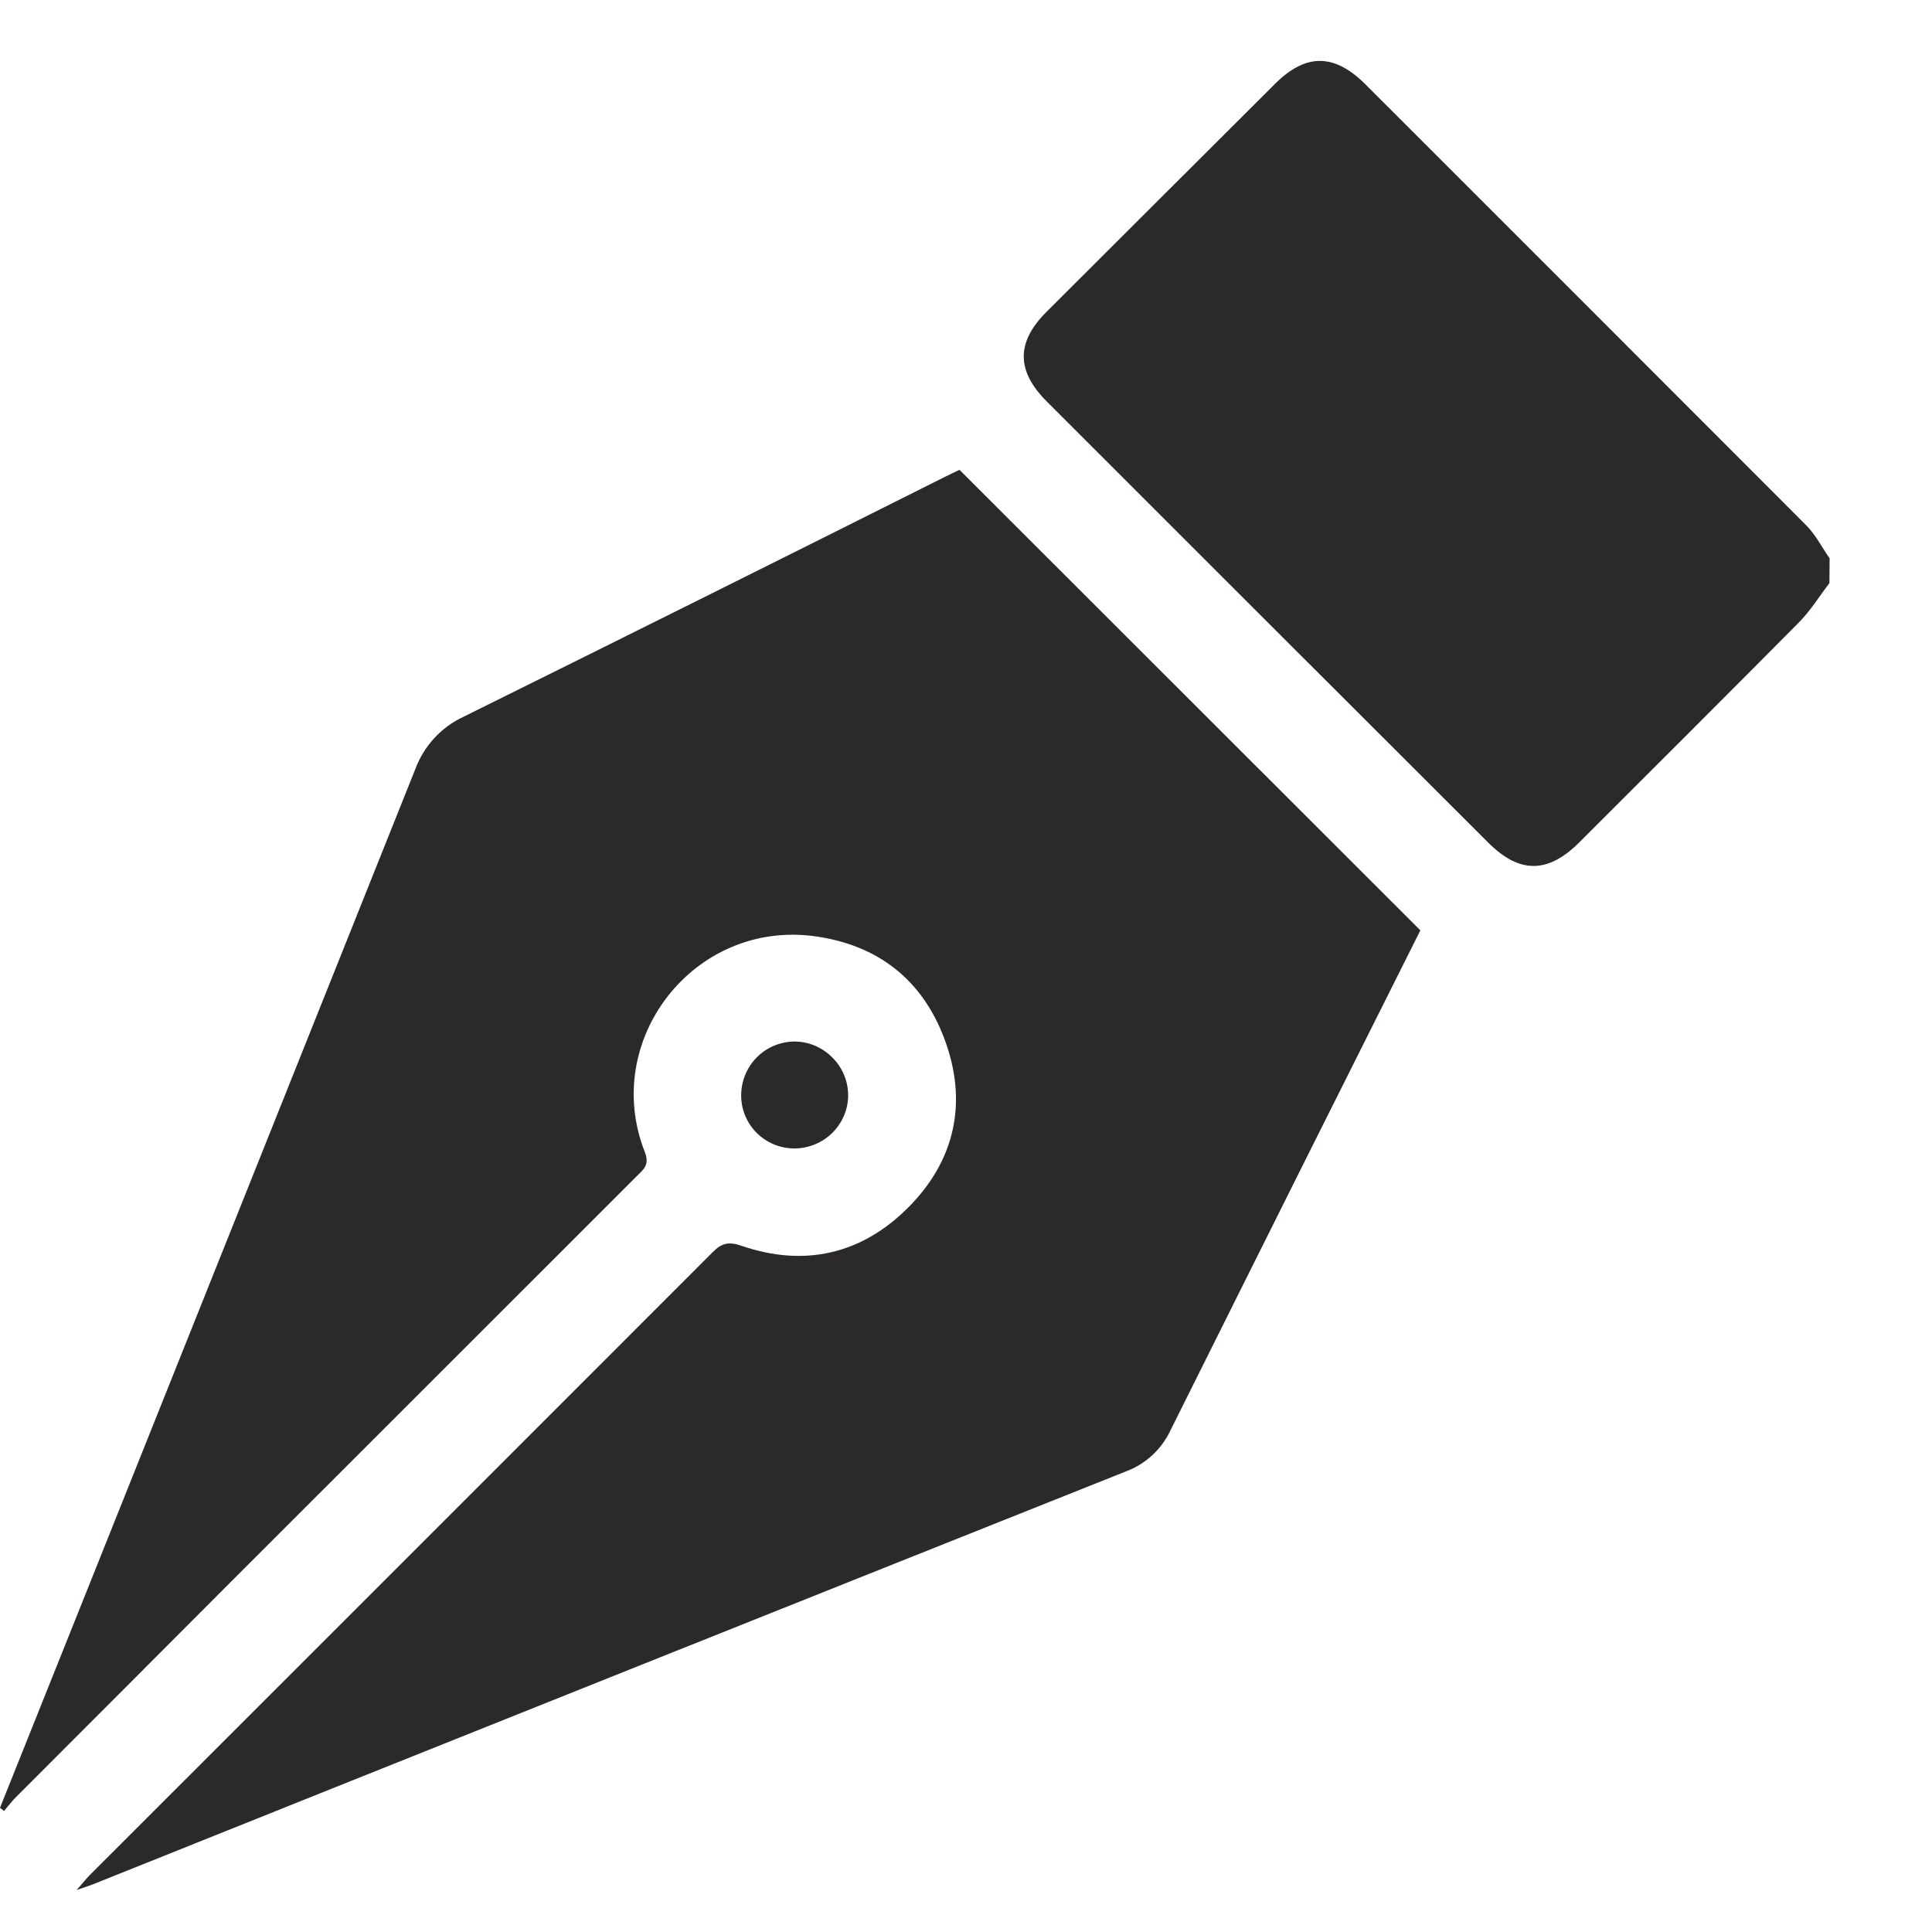 <?xml version="1.0" encoding="UTF-8"?> <svg xmlns="http://www.w3.org/2000/svg" width="11" height="11" viewBox="0 0 11 11" fill="none"> <g clip-path="url(#clip0_394_1463)"> <path d="M10.416 3.32C10.359 3.394 10.309 3.476 10.244 3.542C9.829 3.961 9.41 4.378 8.993 4.795C8.814 4.974 8.652 4.976 8.474 4.798C7.636 3.962 6.799 3.125 5.961 2.287C5.786 2.113 5.785 1.949 5.957 1.777C6.392 1.343 6.826 0.909 7.261 0.476C7.435 0.303 7.596 0.304 7.772 0.478C8.61 1.315 9.447 2.153 10.284 2.991C10.337 3.044 10.373 3.116 10.417 3.179L10.416 3.32Z" fill="#2B2929"></path> <path d="M0 10.293C0.146 9.929 0.291 9.565 0.437 9.201C1.08 7.593 1.723 5.985 2.365 4.378C2.414 4.247 2.512 4.14 2.639 4.081C3.554 3.628 4.467 3.173 5.38 2.715C5.41 2.7 5.44 2.686 5.463 2.675L8.087 5.297C7.877 5.717 7.661 6.147 7.446 6.577C7.185 7.099 6.925 7.621 6.665 8.142C6.614 8.251 6.524 8.335 6.412 8.377C4.45 9.159 2.489 9.943 0.528 10.729C0.506 10.738 0.484 10.744 0.436 10.761C0.473 10.72 0.491 10.696 0.512 10.675C1.694 9.494 2.875 8.313 4.057 7.13C4.109 7.077 4.149 7.068 4.222 7.093C4.579 7.216 4.905 7.141 5.169 6.877C5.44 6.607 5.512 6.271 5.376 5.912C5.25 5.578 4.999 5.381 4.642 5.331C3.952 5.235 3.419 5.922 3.672 6.561C3.7 6.634 3.662 6.66 3.625 6.697C2.854 7.468 2.083 8.238 1.312 9.009C0.907 9.415 0.502 9.821 0.096 10.227C0.07 10.252 0.047 10.283 0.023 10.311L0 10.293Z" fill="#2B2929"></path> <path d="M4.829 6.236C4.829 6.317 4.796 6.393 4.739 6.45C4.682 6.506 4.605 6.538 4.525 6.539C4.484 6.539 4.444 6.531 4.407 6.516C4.369 6.5 4.335 6.477 4.307 6.449C4.278 6.42 4.256 6.385 4.241 6.348C4.226 6.31 4.219 6.269 4.22 6.229C4.222 6.149 4.255 6.073 4.312 6.017C4.369 5.961 4.446 5.93 4.526 5.93C4.607 5.931 4.683 5.964 4.74 6.022C4.797 6.079 4.829 6.156 4.829 6.236Z" fill="#2B2929"></path> </g> <defs> <clipPath id="clip0_394_1463"> <rect width="10.417" height="10.417" fill="white" transform="translate(0 0.344)"></rect> </clipPath> </defs> </svg> 
